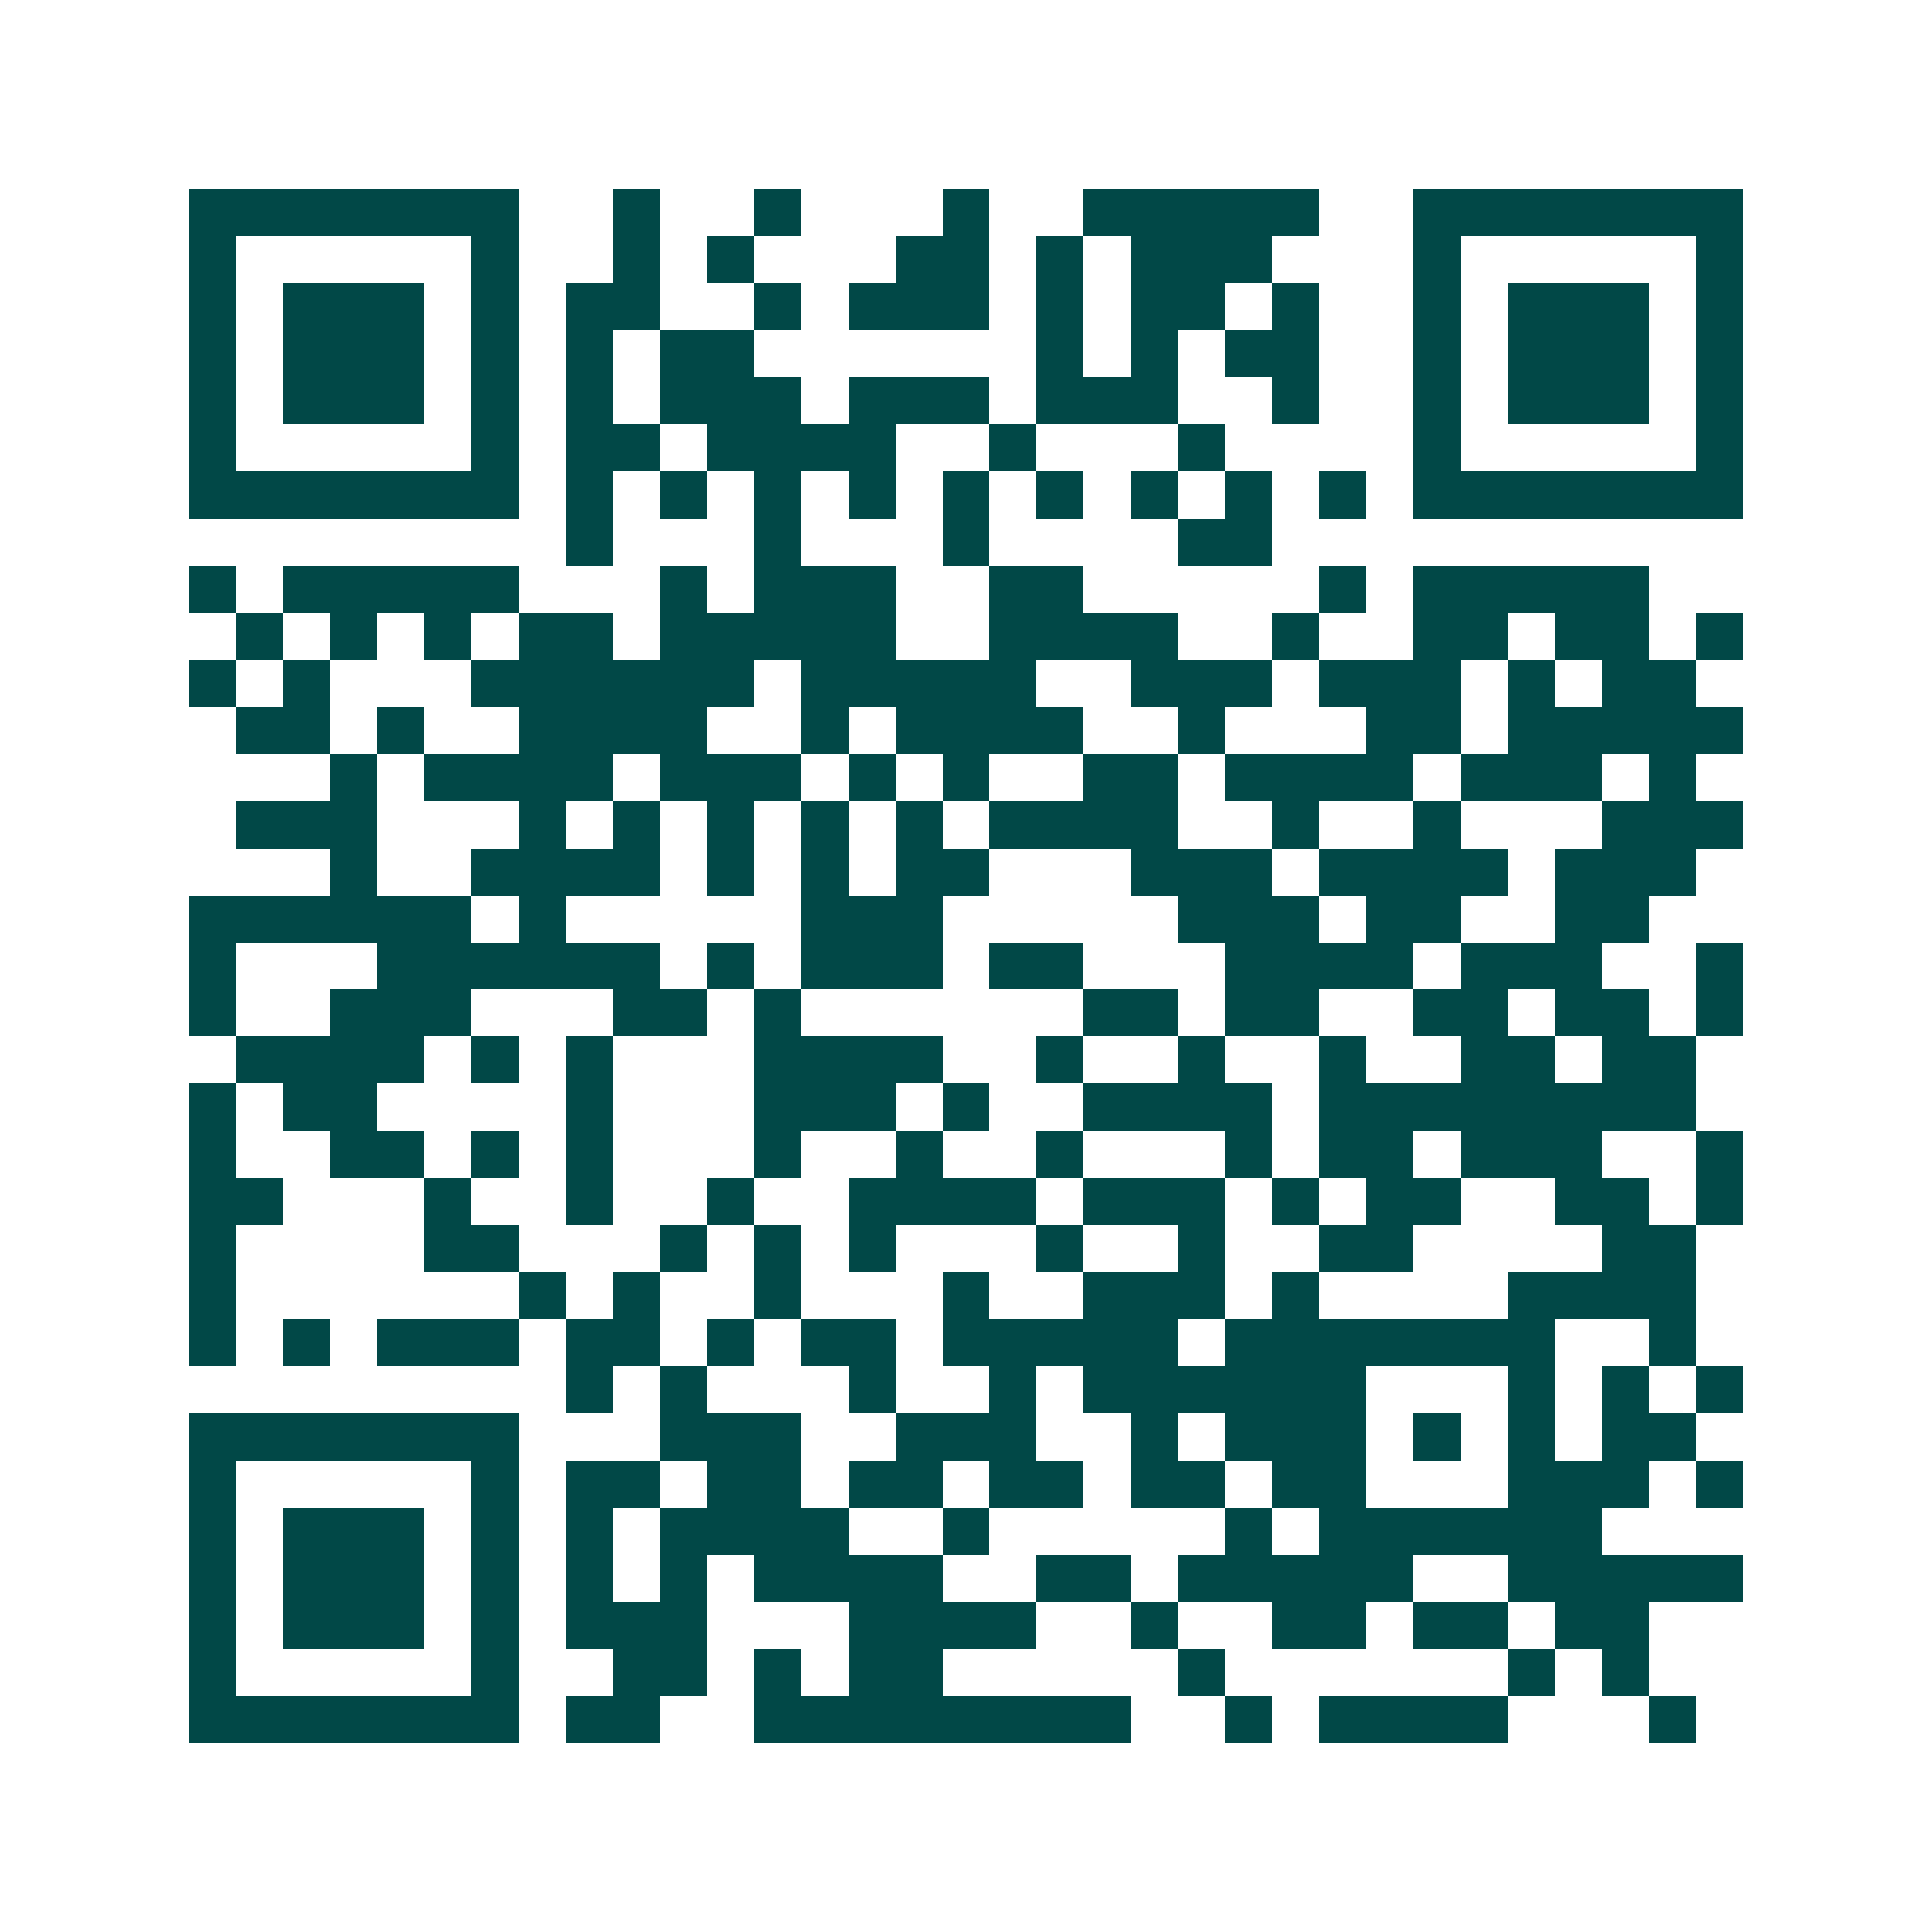 <svg xmlns="http://www.w3.org/2000/svg" width="200" height="200" viewBox="0 0 41 41" shape-rendering="crispEdges"><path fill="#ffffff" d="M0 0h41v41H0z"/><path stroke="#014847" d="M4 4.5h7m2 0h1m2 0h1m3 0h1m2 0h5m2 0h7M4 5.5h1m5 0h1m2 0h1m1 0h1m3 0h2m1 0h1m1 0h3m3 0h1m5 0h1M4 6.5h1m1 0h3m1 0h1m1 0h2m2 0h1m1 0h3m1 0h1m1 0h2m1 0h1m2 0h1m1 0h3m1 0h1M4 7.5h1m1 0h3m1 0h1m1 0h1m1 0h2m6 0h1m1 0h1m1 0h2m2 0h1m1 0h3m1 0h1M4 8.5h1m1 0h3m1 0h1m1 0h1m1 0h3m1 0h3m1 0h3m2 0h1m2 0h1m1 0h3m1 0h1M4 9.5h1m5 0h1m1 0h2m1 0h4m2 0h1m3 0h1m4 0h1m5 0h1M4 10.5h7m1 0h1m1 0h1m1 0h1m1 0h1m1 0h1m1 0h1m1 0h1m1 0h1m1 0h1m1 0h7M12 11.5h1m3 0h1m3 0h1m4 0h2M4 12.5h1m1 0h5m3 0h1m1 0h3m2 0h2m5 0h1m1 0h5M5 13.5h1m1 0h1m1 0h1m1 0h2m1 0h5m2 0h4m2 0h1m2 0h2m1 0h2m1 0h1M4 14.5h1m1 0h1m3 0h6m1 0h5m2 0h3m1 0h3m1 0h1m1 0h2M5 15.5h2m1 0h1m2 0h4m2 0h1m1 0h4m2 0h1m3 0h2m1 0h5M7 16.5h1m1 0h4m1 0h3m1 0h1m1 0h1m2 0h2m1 0h4m1 0h3m1 0h1M5 17.5h3m3 0h1m1 0h1m1 0h1m1 0h1m1 0h1m1 0h4m2 0h1m2 0h1m3 0h3M7 18.5h1m2 0h4m1 0h1m1 0h1m1 0h2m3 0h3m1 0h4m1 0h3M4 19.5h6m1 0h1m5 0h3m5 0h3m1 0h2m2 0h2M4 20.5h1m3 0h6m1 0h1m1 0h3m1 0h2m3 0h4m1 0h3m2 0h1M4 21.5h1m2 0h3m3 0h2m1 0h1m6 0h2m1 0h2m2 0h2m1 0h2m1 0h1M5 22.5h4m1 0h1m1 0h1m3 0h4m2 0h1m2 0h1m2 0h1m2 0h2m1 0h2M4 23.5h1m1 0h2m4 0h1m3 0h3m1 0h1m2 0h4m1 0h8M4 24.5h1m2 0h2m1 0h1m1 0h1m3 0h1m2 0h1m2 0h1m3 0h1m1 0h2m1 0h3m2 0h1M4 25.5h2m3 0h1m2 0h1m2 0h1m2 0h4m1 0h3m1 0h1m1 0h2m2 0h2m1 0h1M4 26.5h1m4 0h2m3 0h1m1 0h1m1 0h1m3 0h1m2 0h1m2 0h2m4 0h2M4 27.5h1m6 0h1m1 0h1m2 0h1m3 0h1m2 0h3m1 0h1m4 0h4M4 28.5h1m1 0h1m1 0h3m1 0h2m1 0h1m1 0h2m1 0h5m1 0h7m2 0h1M12 29.5h1m1 0h1m3 0h1m2 0h1m1 0h6m3 0h1m1 0h1m1 0h1M4 30.5h7m3 0h3m2 0h3m2 0h1m1 0h3m1 0h1m1 0h1m1 0h2M4 31.5h1m5 0h1m1 0h2m1 0h2m1 0h2m1 0h2m1 0h2m1 0h2m3 0h3m1 0h1M4 32.5h1m1 0h3m1 0h1m1 0h1m1 0h4m2 0h1m5 0h1m1 0h6M4 33.5h1m1 0h3m1 0h1m1 0h1m1 0h1m1 0h4m2 0h2m1 0h5m2 0h5M4 34.5h1m1 0h3m1 0h1m1 0h3m3 0h4m2 0h1m2 0h2m1 0h2m1 0h2M4 35.5h1m5 0h1m2 0h2m1 0h1m1 0h2m5 0h1m6 0h1m1 0h1M4 36.5h7m1 0h2m2 0h8m2 0h1m1 0h4m3 0h1"/></svg>
